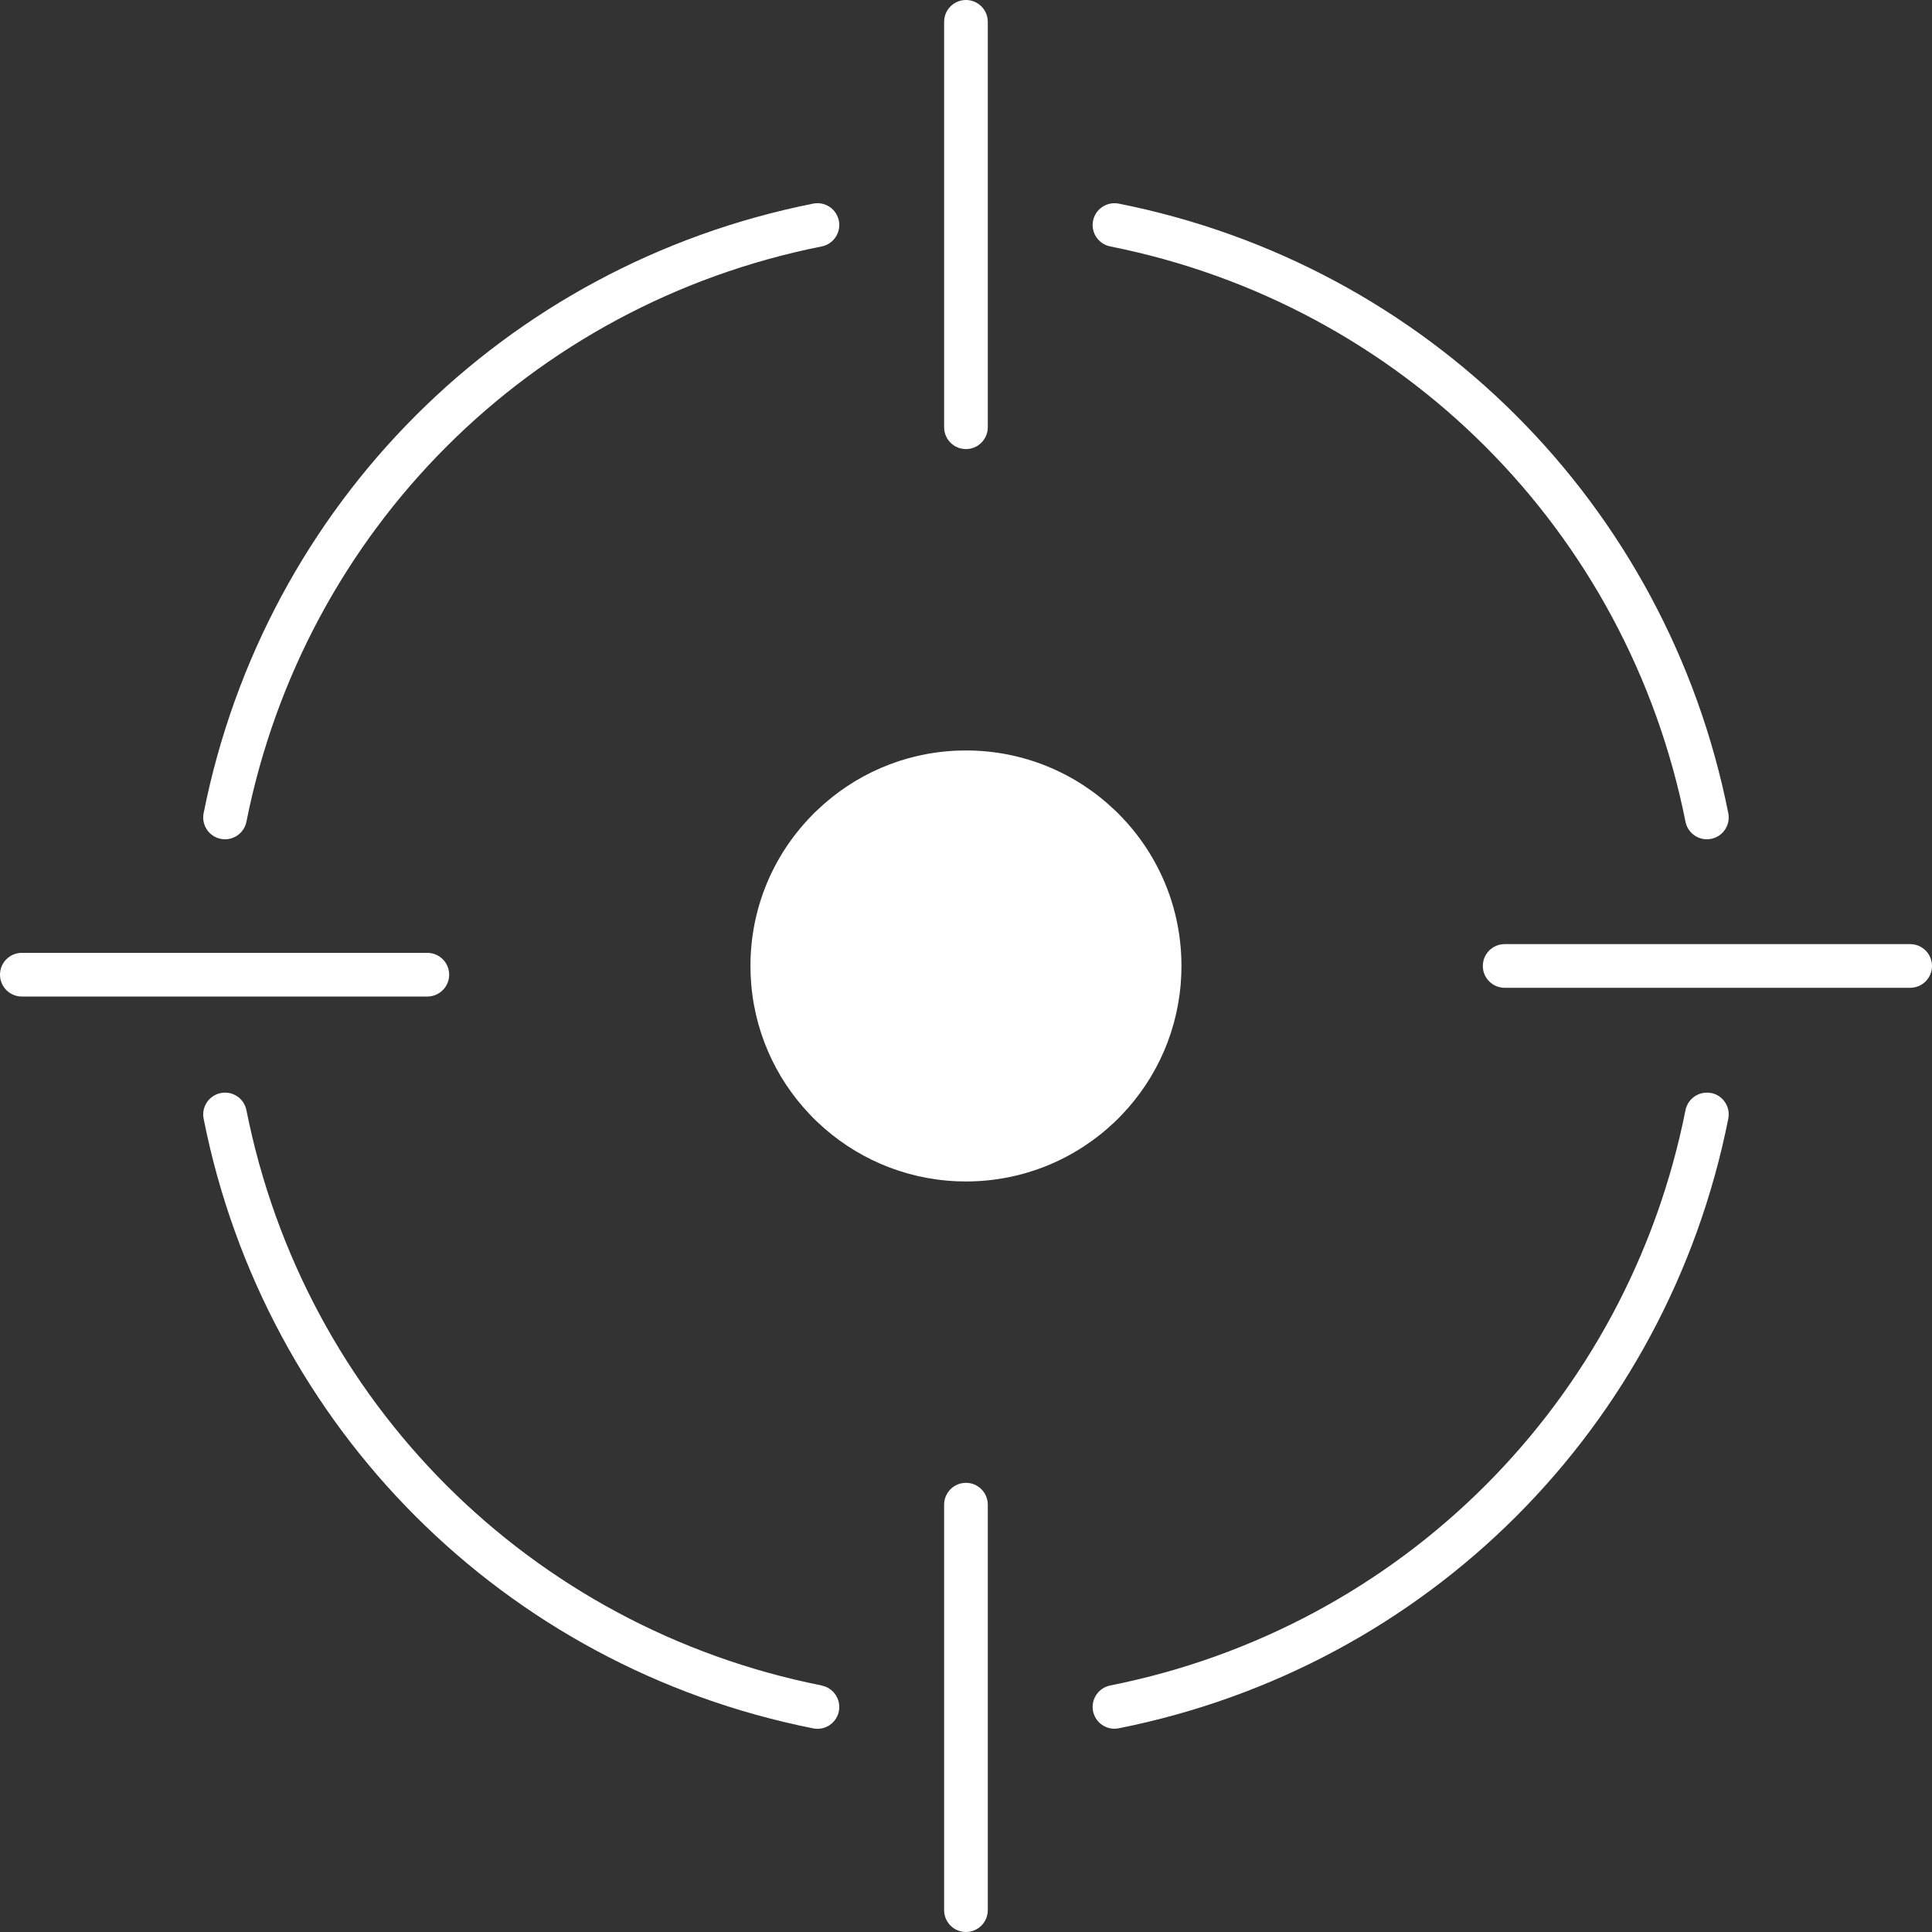 <?xml version="1.0" encoding="UTF-8"?>
<svg id="Layer_4" xmlns="http://www.w3.org/2000/svg" viewBox="0 0 221.17 221.17">
  <rect x="0" y="0" width="221.17" height="221.17" fill="#333333" stroke="none"/>
  <defs>
    <style>
      .cls-1 {
        fill: #fff;
      }
    </style>
  </defs>
  <path class="cls-1" d="M51.42,111.58c0-1.38-1.12-2.5-2.5-2.5H2.5c-1.38,0-2.5,1.12-2.5,2.5s1.12,2.5,2.5,2.5h46.42c1.38,0,2.5-1.12,2.5-2.5Z"/>
  <path class="cls-1" d="M218.67,108.08h-46.42c-1.38,0-2.5,1.12-2.5,2.5s1.12,2.5,2.5,2.5h46.42c1.38,0,2.5-1.12,2.5-2.5s-1.12-2.5-2.5-2.5Z"/>
  <path class="cls-1" d="M110.58,51.41c1.38,0,2.5-1.12,2.5-2.5V2.5c0-1.38-1.12-2.5-2.5-2.5s-2.5,1.12-2.5,2.5v46.41c0,1.38,1.12,2.5,2.5,2.5Z"/>
  <path class="cls-1" d="M110.58,169.75c-1.38,0-2.5,1.12-2.5,2.5v46.42c0,1.38,1.12,2.5,2.5,2.5s2.5-1.12,2.5-2.5v-46.42c0-1.38-1.12-2.5-2.5-2.5Z"/>
  <path class="cls-1" d="M110.58,85.91c-.34,0-.67.01-1,.02-6.19.25-11.8,2.78-16,6.79-.3.27-.59.56-.86.86-4.23,4.42-6.81,10.41-6.81,17,0,.34.01.67.02,1,.25,6.2,2.77,11.8,6.78,16,.27.3.57.59.87.87,4.2,4,9.81,6.53,16,6.78.33.01.66.02,1,.02,6.58,0,12.57-2.58,17-6.79.3-.28.6-.58.88-.88,4-4.2,6.52-9.8,6.77-16,.01-.33.02-.66.02-1,0-6.59-2.58-12.58-6.8-17-.28-.3-.57-.6-.87-.87-4.43-4.22-10.42-6.8-17-6.8Z"/>
  <path class="cls-1" d="M195.89,125.13c-1.35-.27-2.67.61-2.94,1.96-6.64,33.37-32.49,59.22-65.86,65.86-1.35.27-2.23,1.59-1.96,2.94.24,1.19,1.28,2.01,2.45,2.01.16,0,.33-.02.49-.05,35.36-7.04,62.75-34.43,69.78-69.79.27-1.35-.61-2.67-1.96-2.94Z"/>
  <path class="cls-1" d="M127.09,28.21c33.36,6.64,59.21,32.49,65.86,65.86.24,1.19,1.28,2.01,2.45,2.01.16,0,.33-.02.49-.05,1.35-.27,2.23-1.59,1.96-2.94-7.04-35.36-34.44-62.75-69.78-69.78-1.35-.26-2.67.61-2.94,1.96-.27,1.35.61,2.67,1.96,2.94Z"/>
  <path class="cls-1" d="M94.07,192.95c-33.37-6.64-59.22-32.49-65.86-65.86-.27-1.36-1.59-2.23-2.94-1.96-1.35.27-2.23,1.59-1.96,2.94,7.03,35.36,34.42,62.75,69.78,69.79.16.03.33.05.49.05,1.17,0,2.21-.82,2.45-2.01.27-1.35-.61-2.67-1.96-2.94Z"/>
  <path class="cls-1" d="M25.27,96.03c.17.03.33.05.49.05,1.17,0,2.21-.82,2.45-2.01,6.65-33.37,32.5-59.22,65.86-65.86,1.35-.27,2.23-1.59,1.96-2.94-.27-1.35-1.58-2.23-2.94-1.96C57.74,30.34,30.35,57.73,23.31,93.09c-.27,1.35.61,2.67,1.96,2.94Z"/>
</svg>